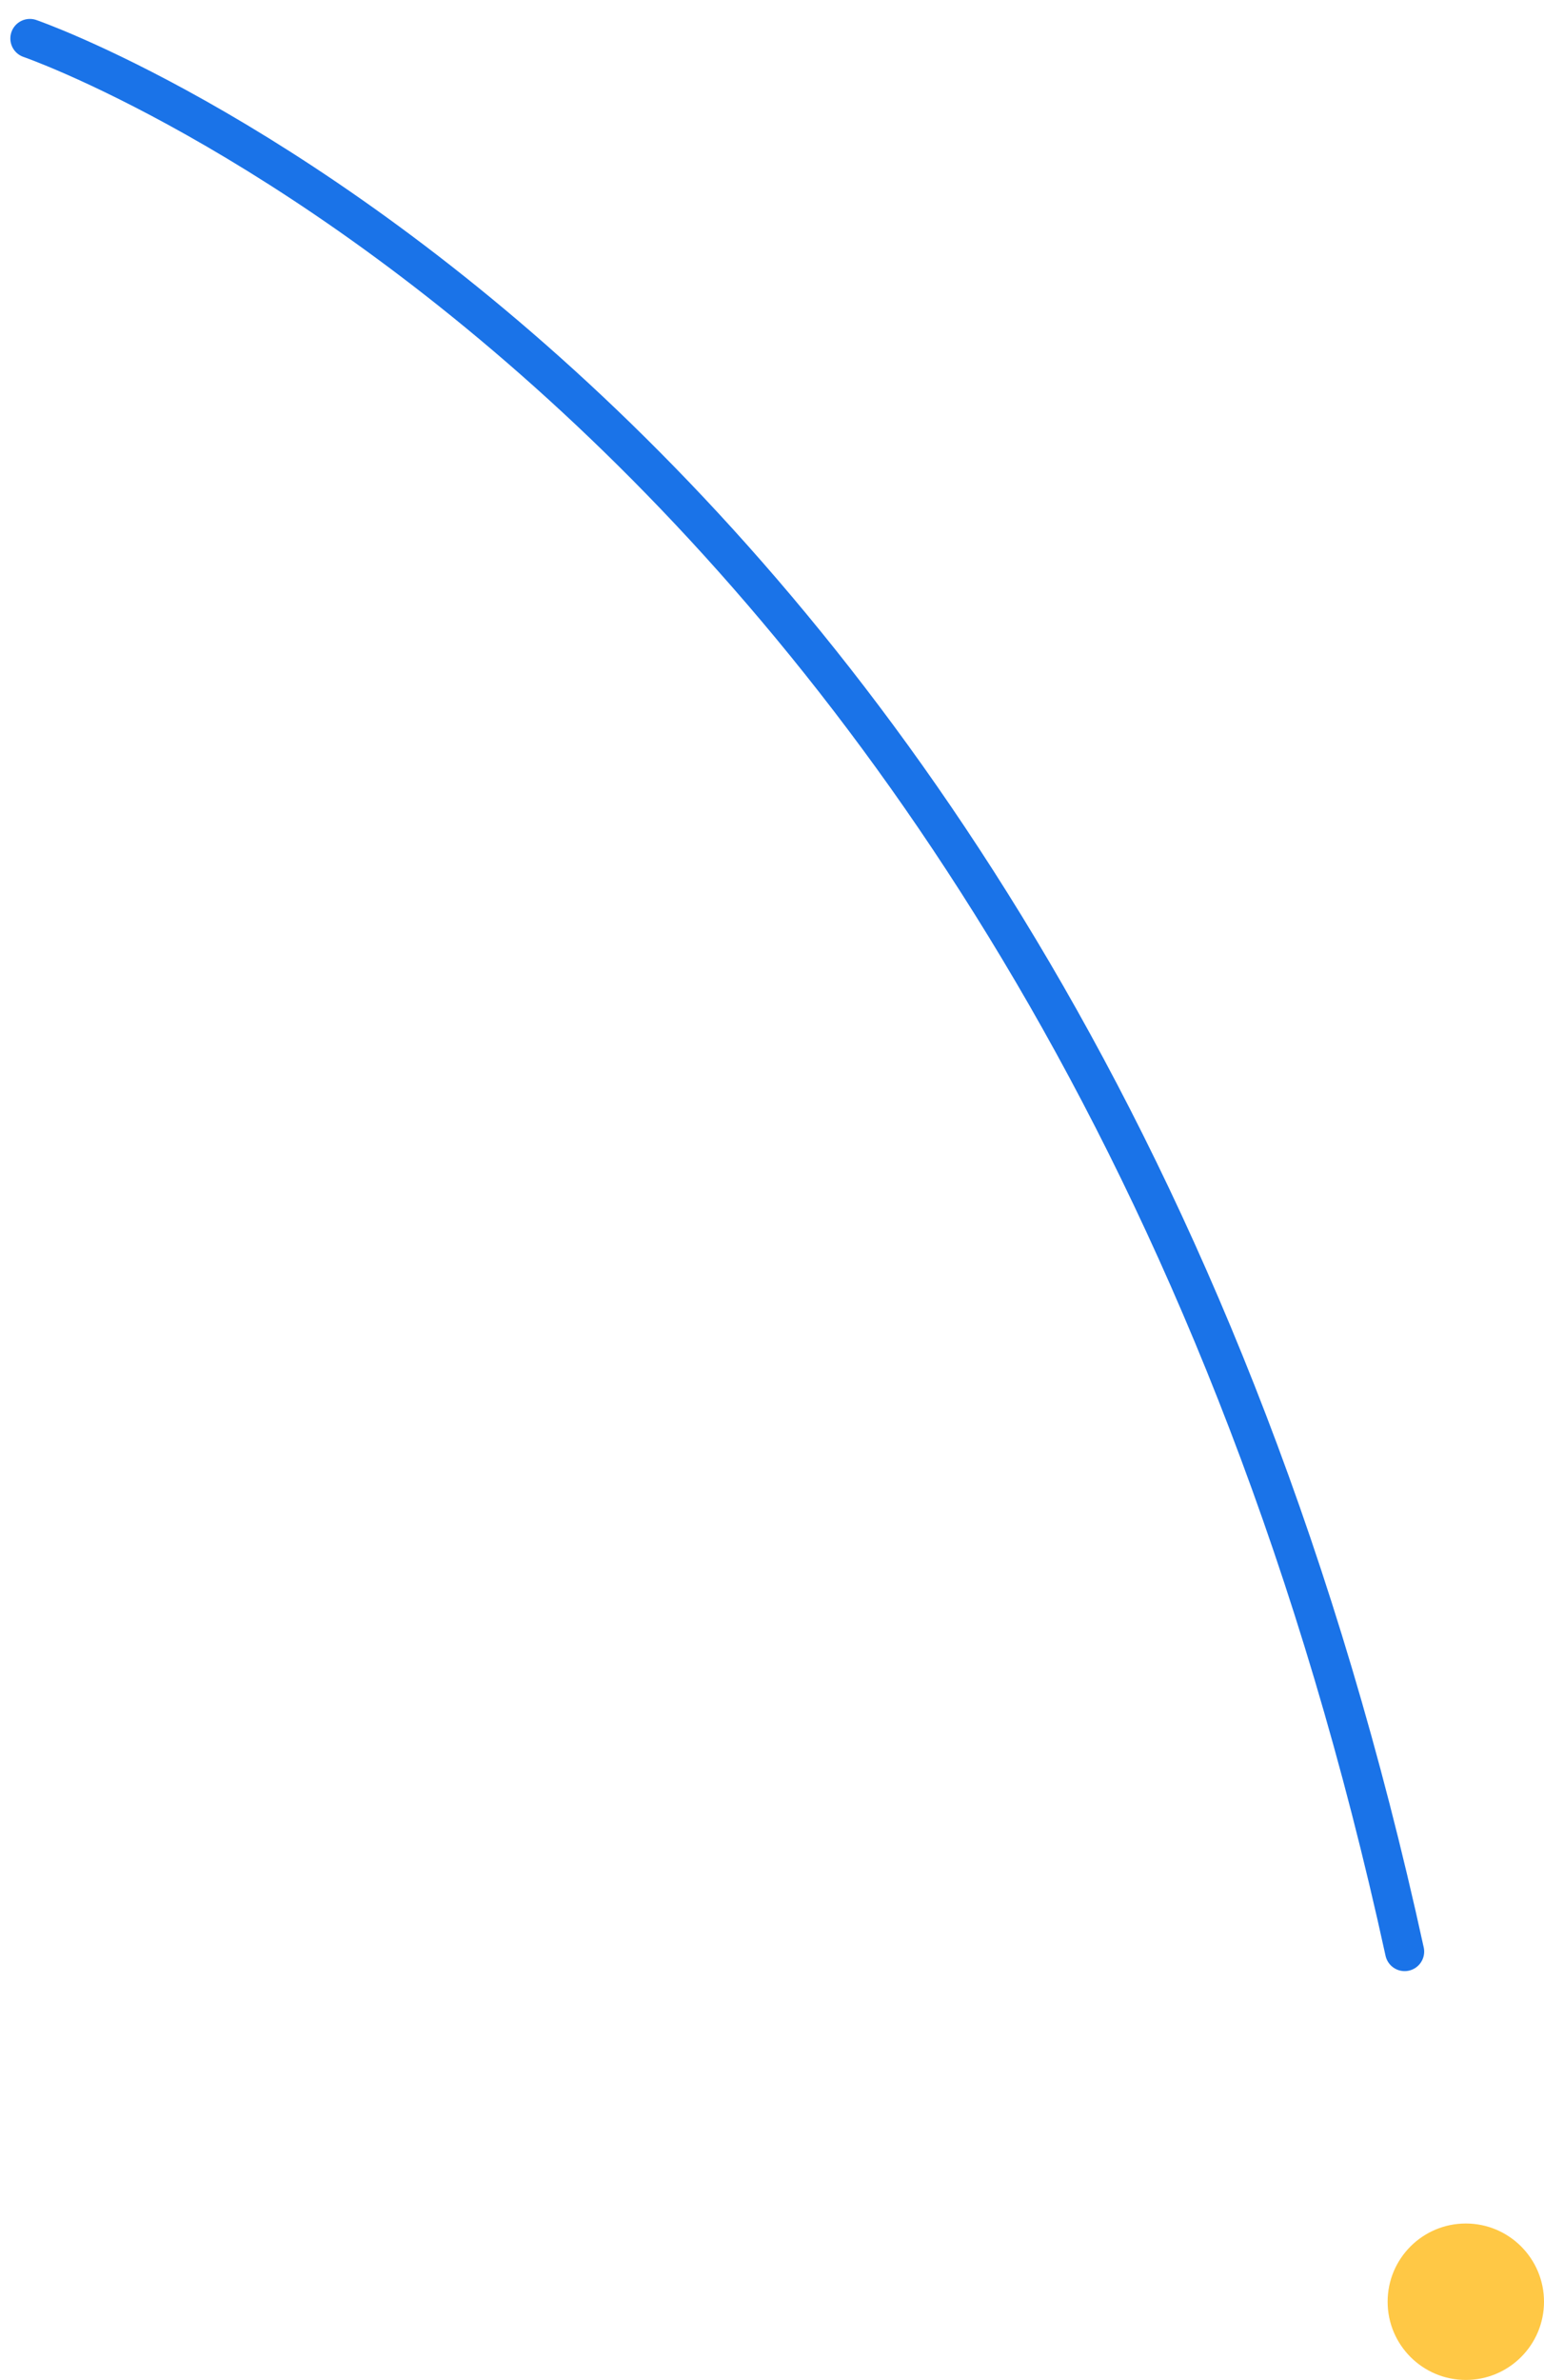 <svg xmlns="http://www.w3.org/2000/svg" width="39.496" height="60.854" viewBox="0 0 39.496 60.854">
  <g id="Group_4074" data-name="Group 4074" transform="translate(-283.504 -2102.146)">
    <path id="Path_2292" data-name="Path 2292" d="M283,2100.357s26.137,10.017,33.445,50.138" transform="matrix(0.999, -0.035, 0.035, 0.999, -71.961, 14.778)" fill="none" stroke="#1a73e8" stroke-linecap="round" stroke-width="1"/>
    <circle id="Ellipse_49" data-name="Ellipse 49" cx="2" cy="2" r="2" transform="translate(319 2159)" fill="#ffc845"/>
  </g>
</svg>
